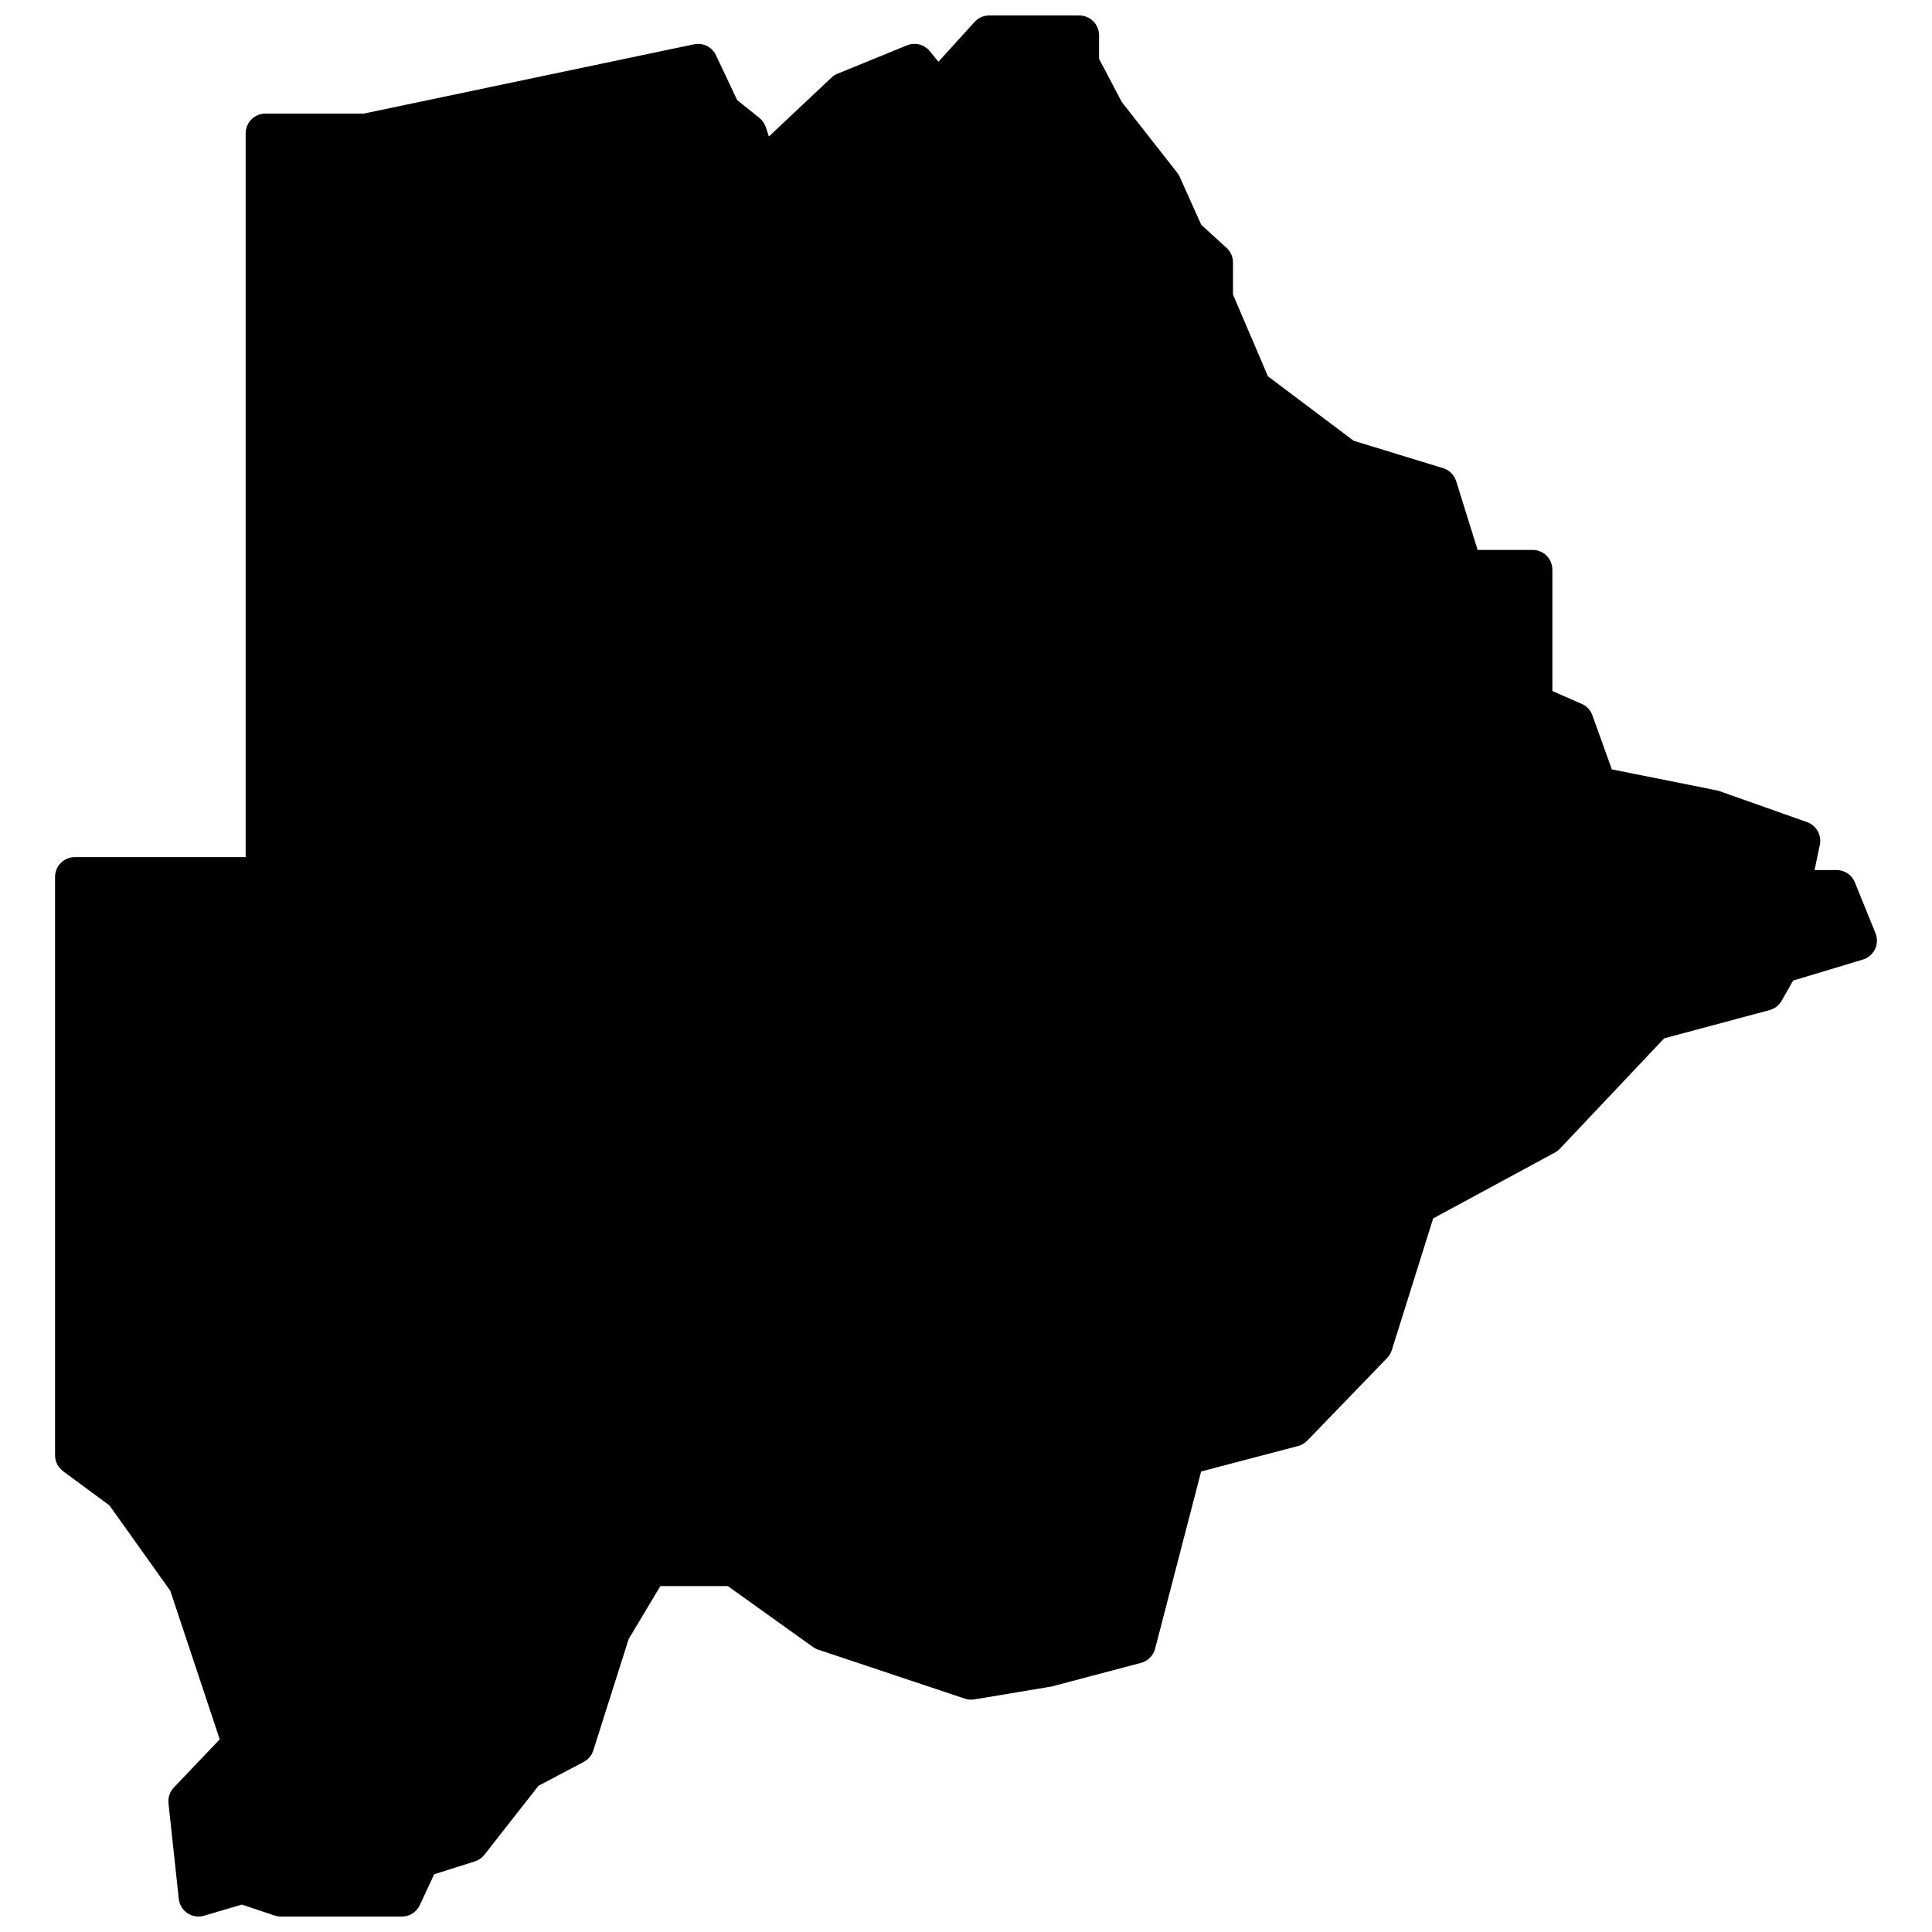 <?xml version="1.0" encoding="UTF-8"?>
<!-- Uploaded to: ICON Repo, www.iconrepo.com, Generator: ICON Repo Mixer Tools -->
<svg width="800px" height="800px" version="1.1" viewBox="144 144 512 512" xmlns="http://www.w3.org/2000/svg">
 <defs>
  <clipPath id="a">
   <path d="m158 148.09h484v503.81h-484z"/>
  </clipPath>
 </defs>
 <g clip-path="url(#a)">
  <path d="m630.71 374.57c2.129 0 4.047 1.293 4.848 3.269l5.461 13.457c1.164 2.867-0.387 6.117-3.344 7.004l-18.477 5.559-3.055 5.363c-0.695 1.215-1.844 2.102-3.195 2.465l-27.922 7.484-27.648 29.254c-0.383 0.402-0.824 0.746-1.312 1.008l-32.262 17.461-10.965 34.918c-0.246 0.777-0.668 1.488-1.234 2.074l-21.16 21.895c-0.668 0.691-1.508 1.184-2.434 1.426l-25.699 6.75-12.199 46.969c-0.477 1.832-1.898 3.266-3.727 3.754l-23.688 6.258-20.477 3.422c-0.84 0.141-1.707 0.074-2.516-0.195l-38.906-13c-0.496-0.168-0.965-0.406-1.387-0.711l-22.527-16.125h-17.883l-8.398 14.031-9.371 29.52c-0.418 1.316-1.332 2.41-2.551 3.055l-11.98 6.32-14.328 18.277c-0.648 0.828-1.535 1.445-2.539 1.762l-10.773 3.41-3.805 8.172c-0.859 1.848-2.711 3.031-4.746 3.031h-32.082c-0.562 0-1.121-0.094-1.652-0.27l-8.684-2.902-10.027 2.957c-3.129 0.922-6.332-1.219-6.684-4.469l-2.731-25.316c-0.164-1.539 0.355-3.07 1.418-4.188l12.16-12.77-13.09-39.355-16.121-22.629-12.301-9.082c-1.34-0.988-2.129-2.559-2.129-4.227v-153.26c0-2.898 2.344-5.246 5.234-5.246h45.277v-191.8c0-2.898 2.344-5.246 5.234-5.246h26.078l87.523-18.363c2.367-0.496 4.766 0.699 5.805 2.891l5.625 11.906 5.883 4.715c0.785 0.633 1.375 1.48 1.695 2.441l0.824 2.481 16.562-15.594c0.469-0.441 1.012-0.793 1.609-1.035l18.43-7.527c2.129-0.867 4.57-0.246 6.027 1.535l2.301 2.82 9.566-10.551c0.992-1.094 2.398-1.719 3.875-1.719h23.891c2.891 0 5.234 2.348 5.234 5.246v6.231l6.004 11.43 14.723 18.785c0.262 0.332 0.48 0.699 0.656 1.086l5.695 12.691 6.703 6.106c1.09 0.996 1.715 2.406 1.715 3.883v8.504l9.262 21.668 22.719 17.078 23.695 7.258c1.656 0.508 2.953 1.801 3.469 3.453l5.68 18.211h14.578c2.891 0 5.234 2.352 5.234 5.25v32.145l7.785 3.414c1.32 0.578 2.34 1.676 2.828 3.031l5.141 14.316 27.82 5.578 0.715 0.195 23.207 8.211c2.477 0.879 3.922 3.457 3.383 6.031l-1.402 6.672z" fill-rule="evenodd"/>
 </g>
</svg>